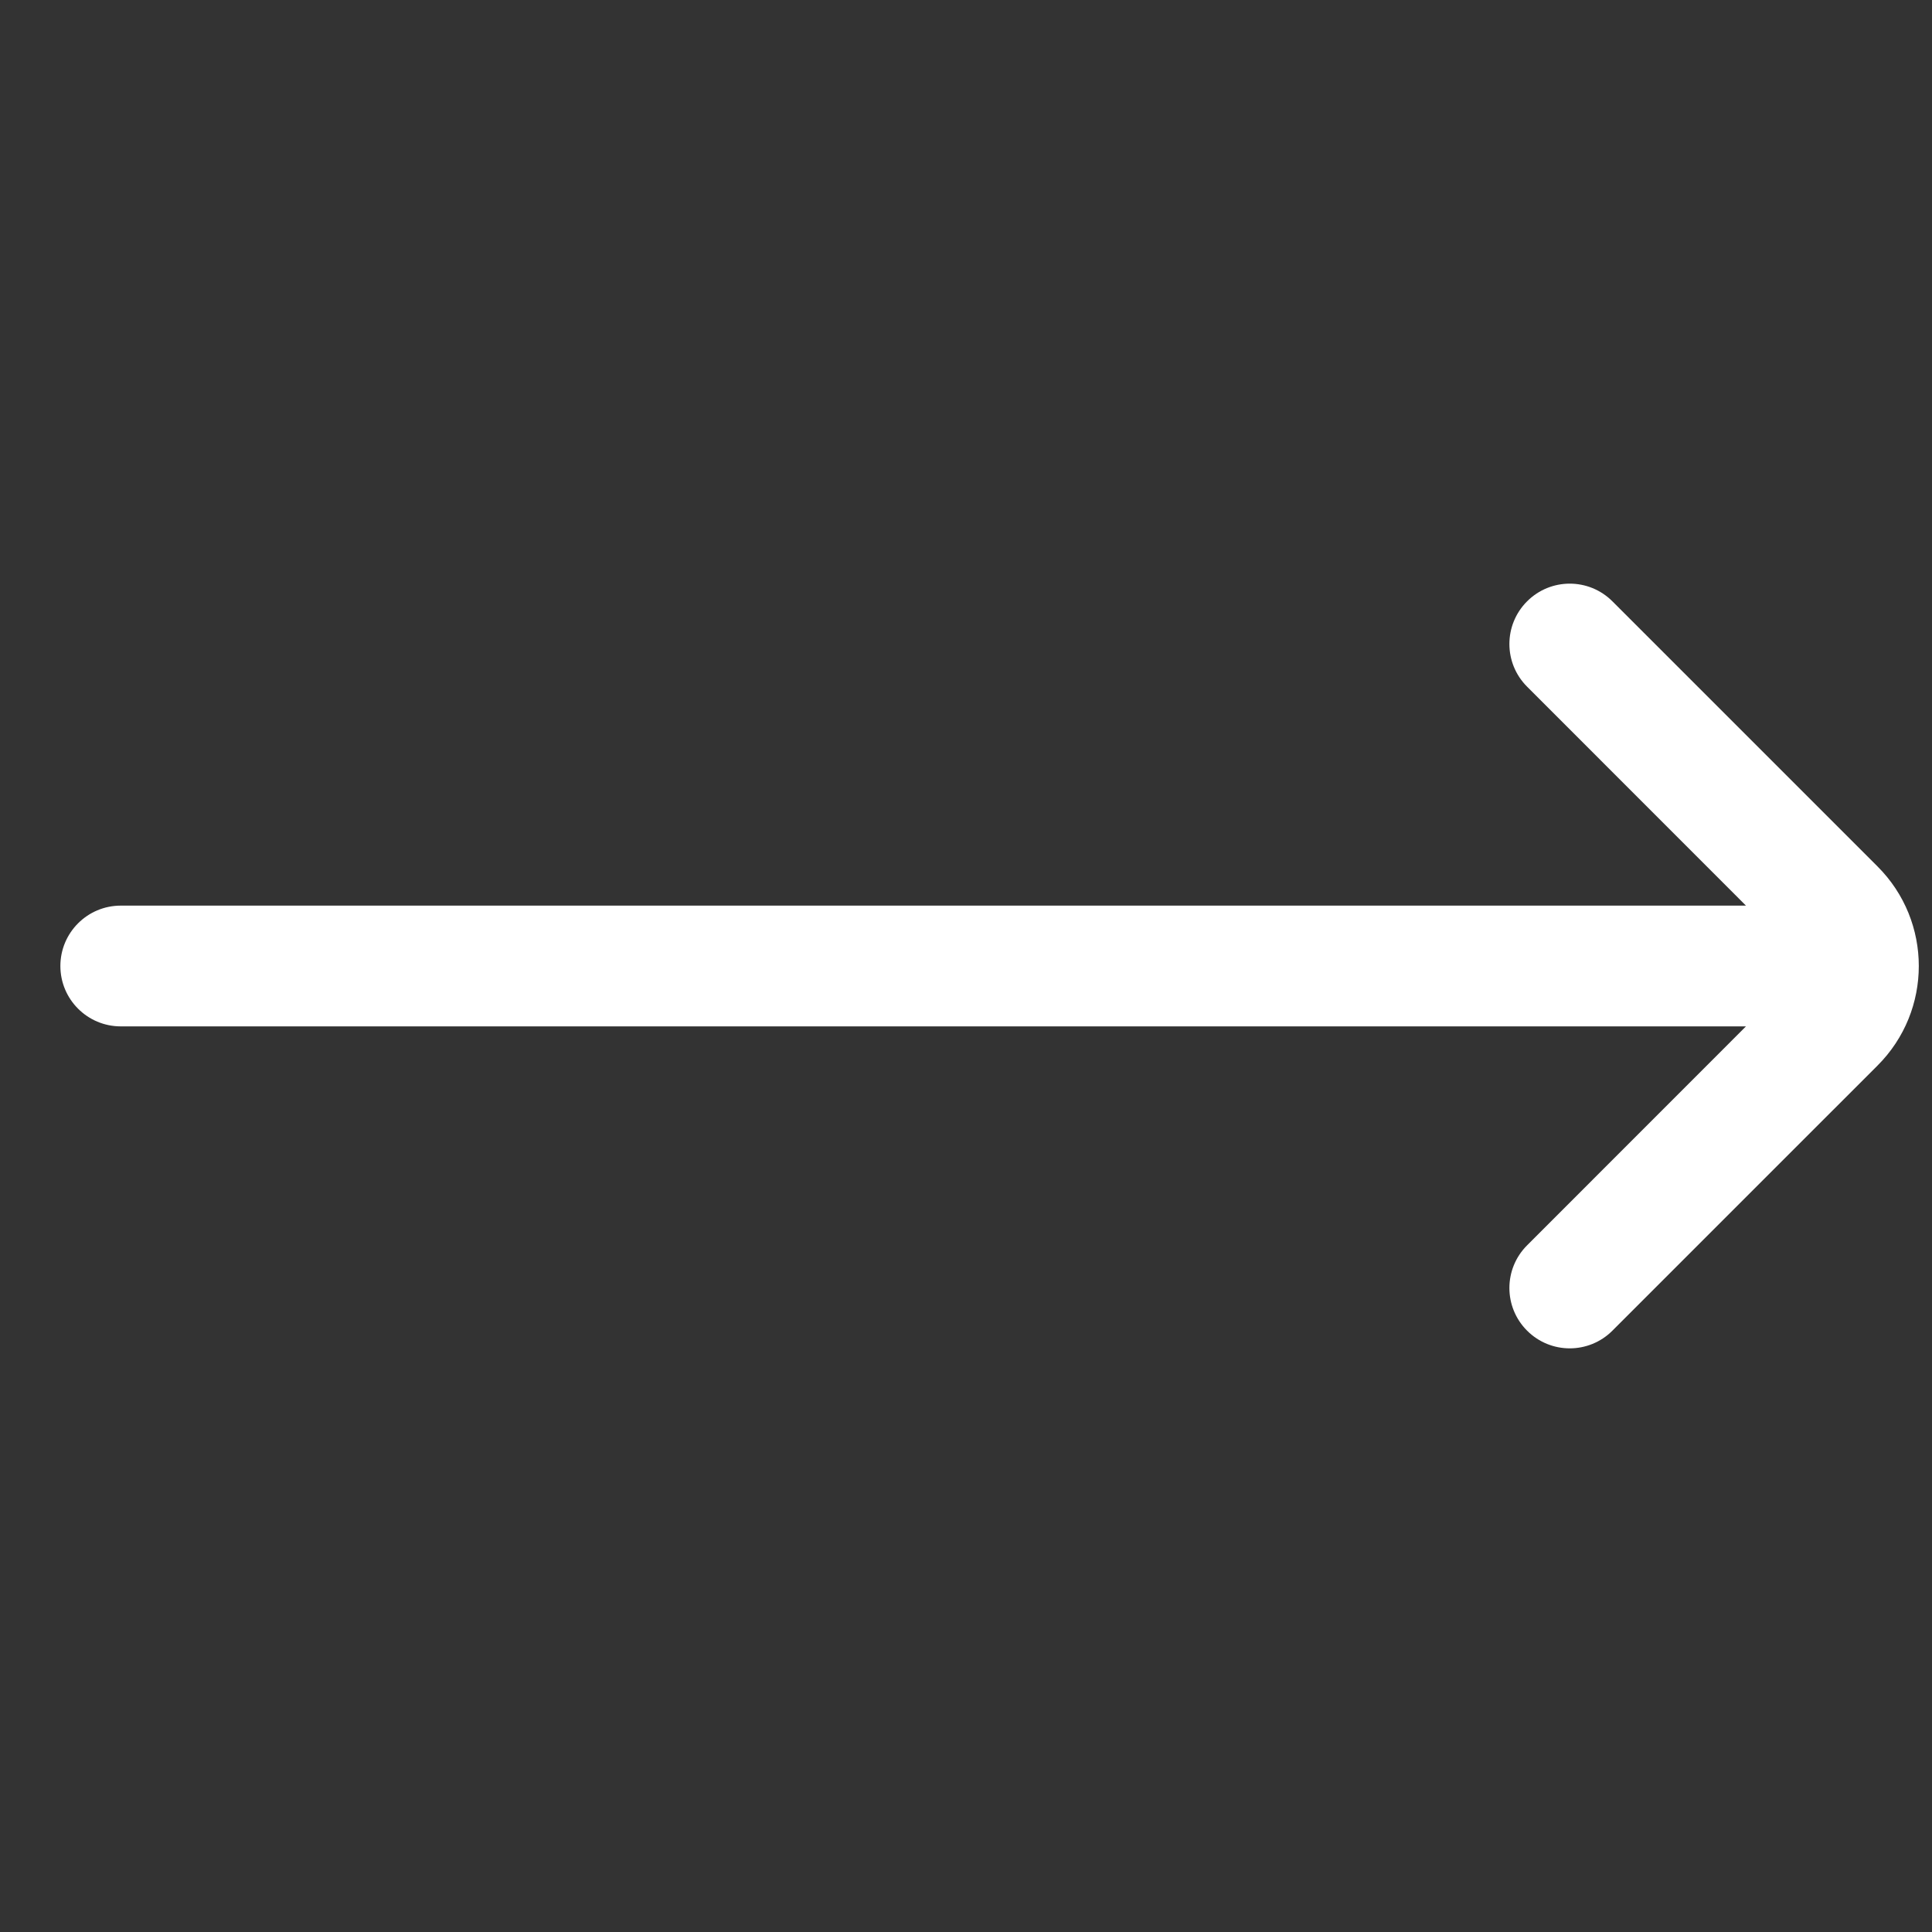 <?xml version="1.0" encoding="UTF-8"?> <svg xmlns="http://www.w3.org/2000/svg" width="24" height="24" viewBox="0 0 24 24" fill="none"><rect x="0" y="0" width="24" height="24" fill="#333333" stroke="none"/> <path fill-rule="evenodd" clip-rule="evenodd" d="M18.97 7.47C19.263 7.177 19.737 7.177 20.03 7.47L23.323 10.763C24.007 11.446 24.007 12.554 23.323 13.237L20.03 16.53C19.737 16.823 19.263 16.823 18.97 16.53C18.677 16.237 18.677 15.763 18.97 15.47L21.689 12.75H1.5C1.086 12.75 0.75 12.414 0.75 12C0.75 11.586 1.086 11.25 1.5 11.25H21.689L18.97 8.53C18.677 8.237 18.677 7.763 18.97 7.47Z" fill="white"></path> </svg> 
